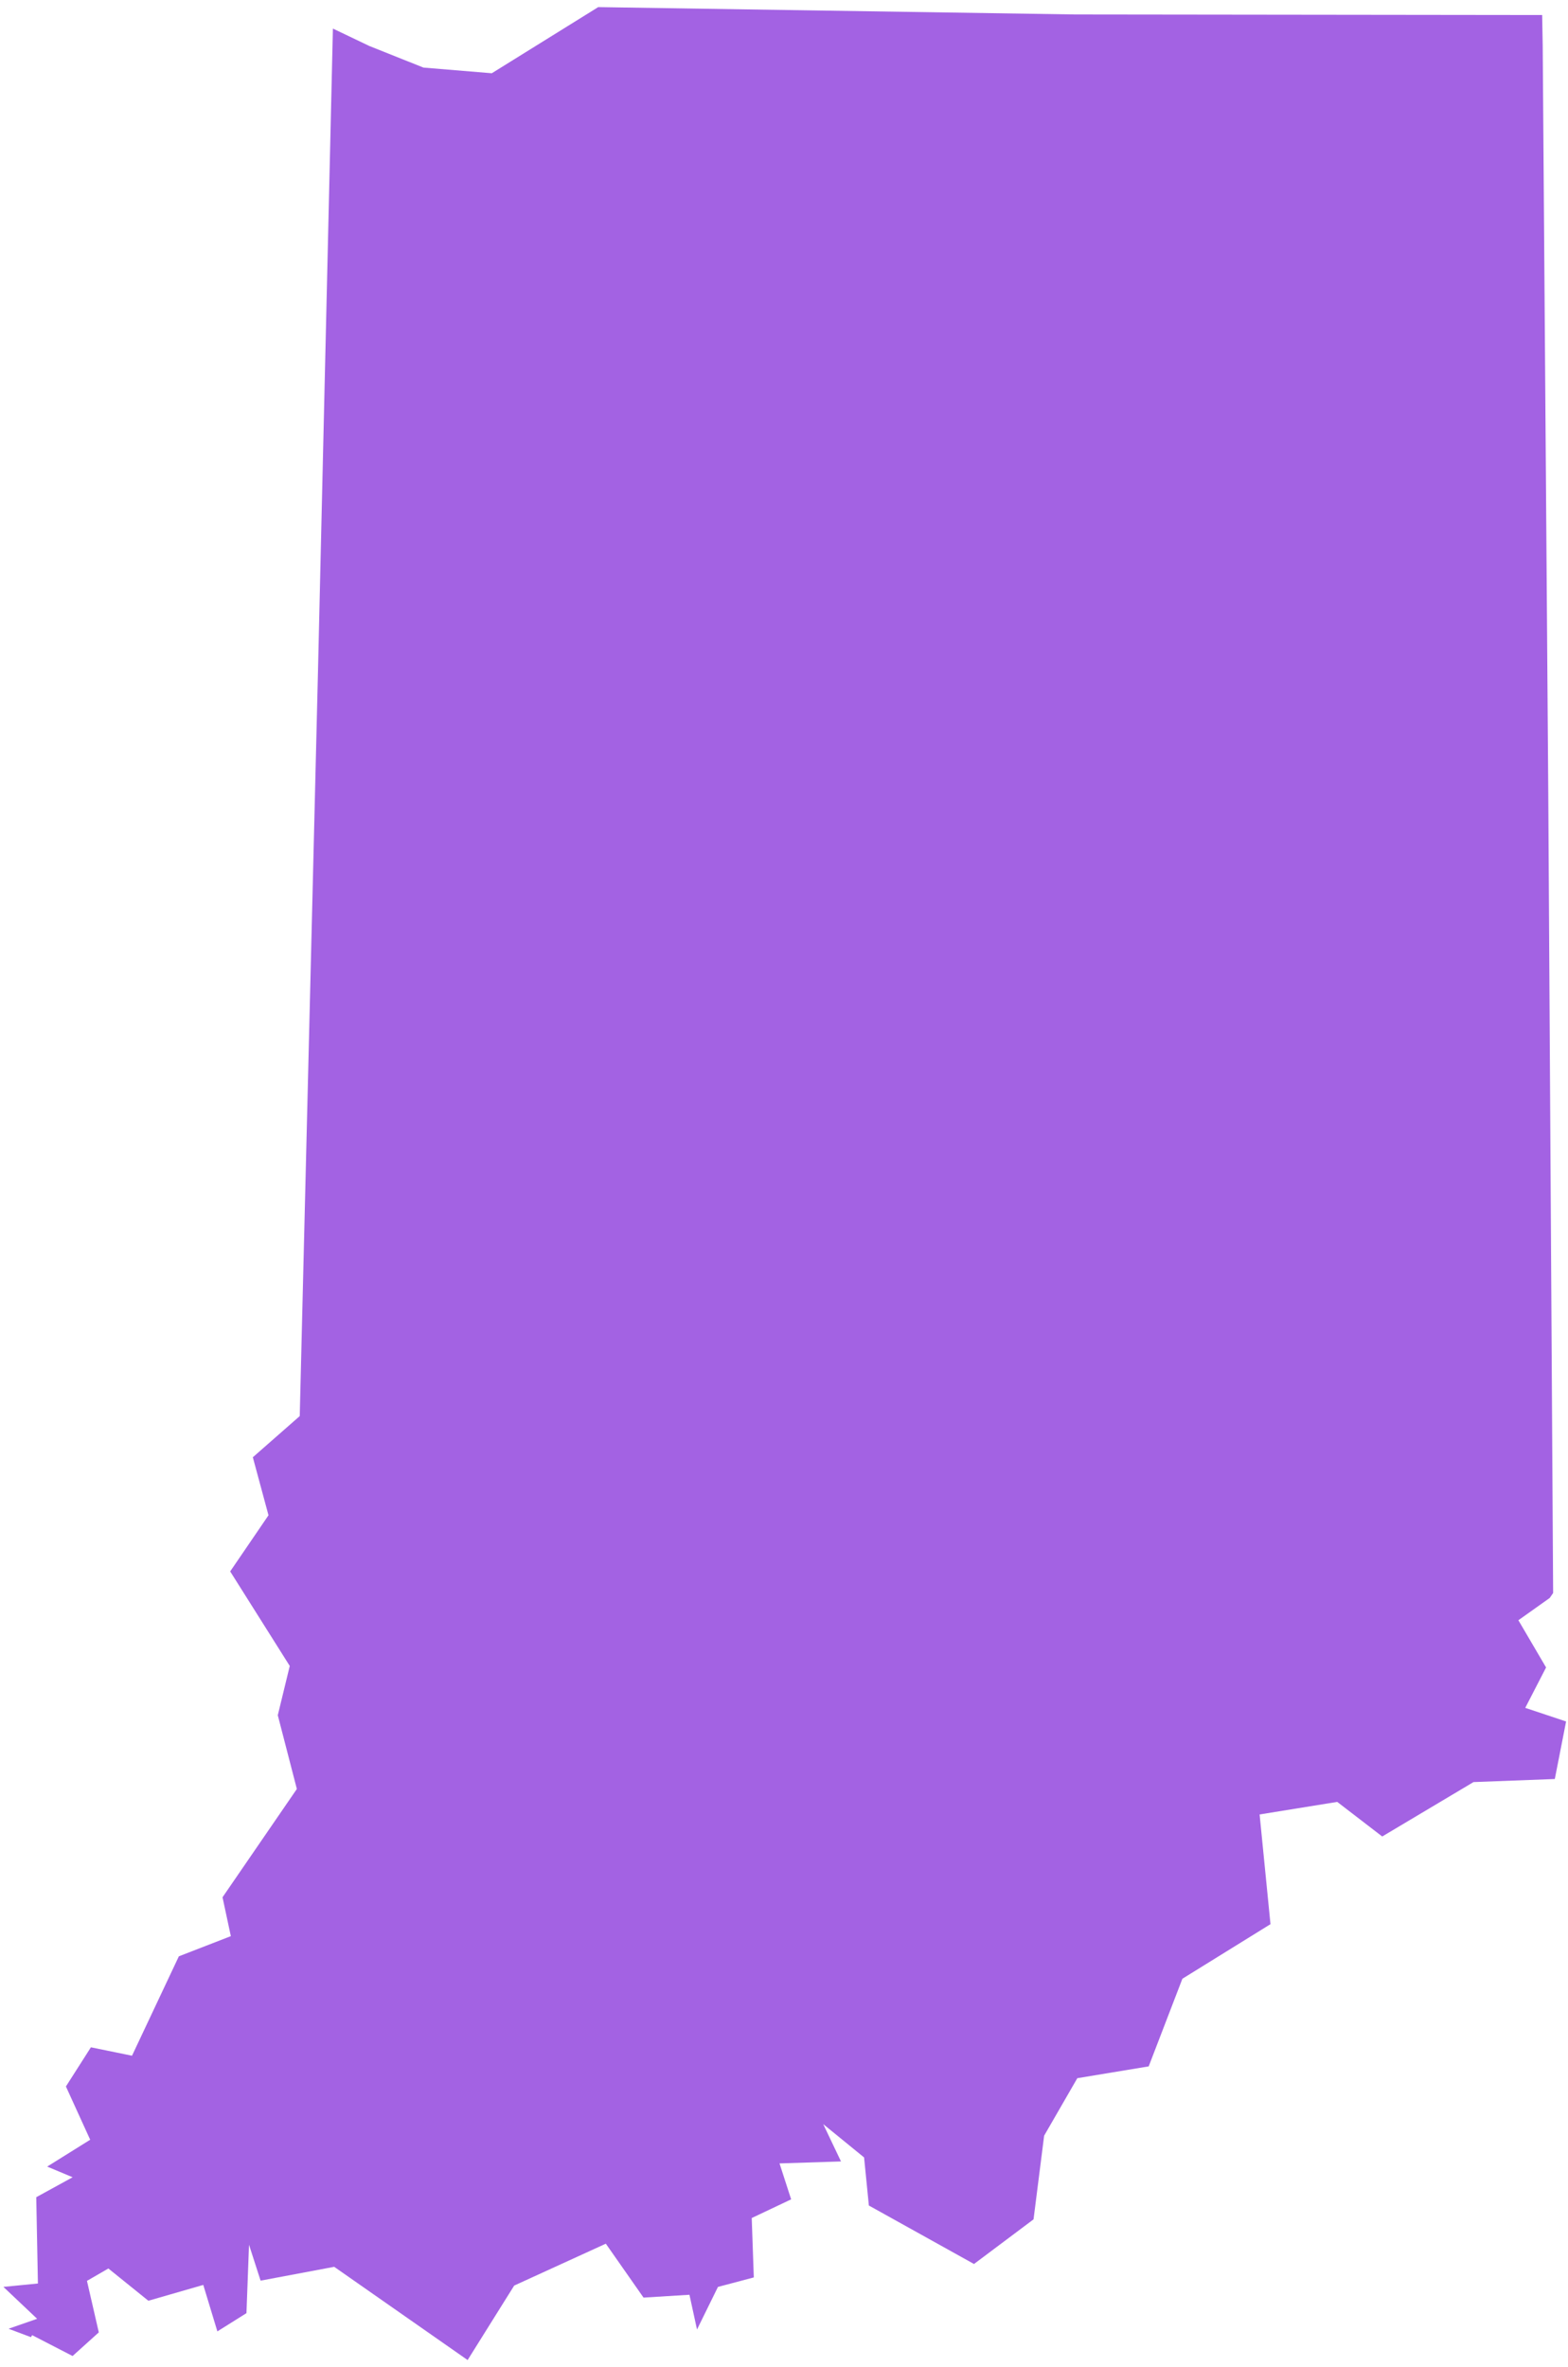 <svg width="106" height="160" viewBox="0 0 106 160" fill="none" xmlns="http://www.w3.org/2000/svg">
<path d="M53.483 148.684L50.818 149.947L50.959 153.962L48.535 154.604L47.119 157.483L46.608 155.134L43.504 155.326L40.955 151.681L34.76 154.513L31.612 159.548L22.593 153.245L17.617 154.18L16.834 151.753L16.661 156.377L14.695 157.61L13.742 154.469L10.03 155.539L7.326 153.358L5.879 154.195L6.679 157.677L4.907 159.275L2.172 157.864L2.093 158.001L0.576 157.432L2.51 156.759L0.231 154.602L2.563 154.373L2.451 148.539L4.91 147.19L3.19 146.469L6.097 144.654L4.456 141.053L6.145 138.405L8.924 138.974L12.091 132.254L15.605 130.891L15.043 128.263L20.068 120.941L18.779 115.956L19.588 112.625L15.561 106.234L18.151 102.438L17.092 98.516L20.263 95.732L21.497 45.361L22.505 1.932L24.976 3.113L28.625 4.569L33.246 4.952L40.441 0.481L72.688 0.978L104.253 1.016L104.29 3.055L104.665 53.513L104.995 107.692L104.764 108.028L102.646 109.534L104.518 112.726L103.11 115.458L105.871 116.378L105.108 120.267L99.612 120.475L93.441 124.153L90.4 121.815L85.152 122.664L85.887 130.081L79.932 133.77L77.654 139.695L72.829 140.493L70.586 144.38L69.869 150.036L65.844 153.054L58.737 149.101L58.414 145.851L55.651 143.598L56.853 146.121L52.697 146.255L53.483 148.684Z" fill="#A362E3"/>
</svg>
